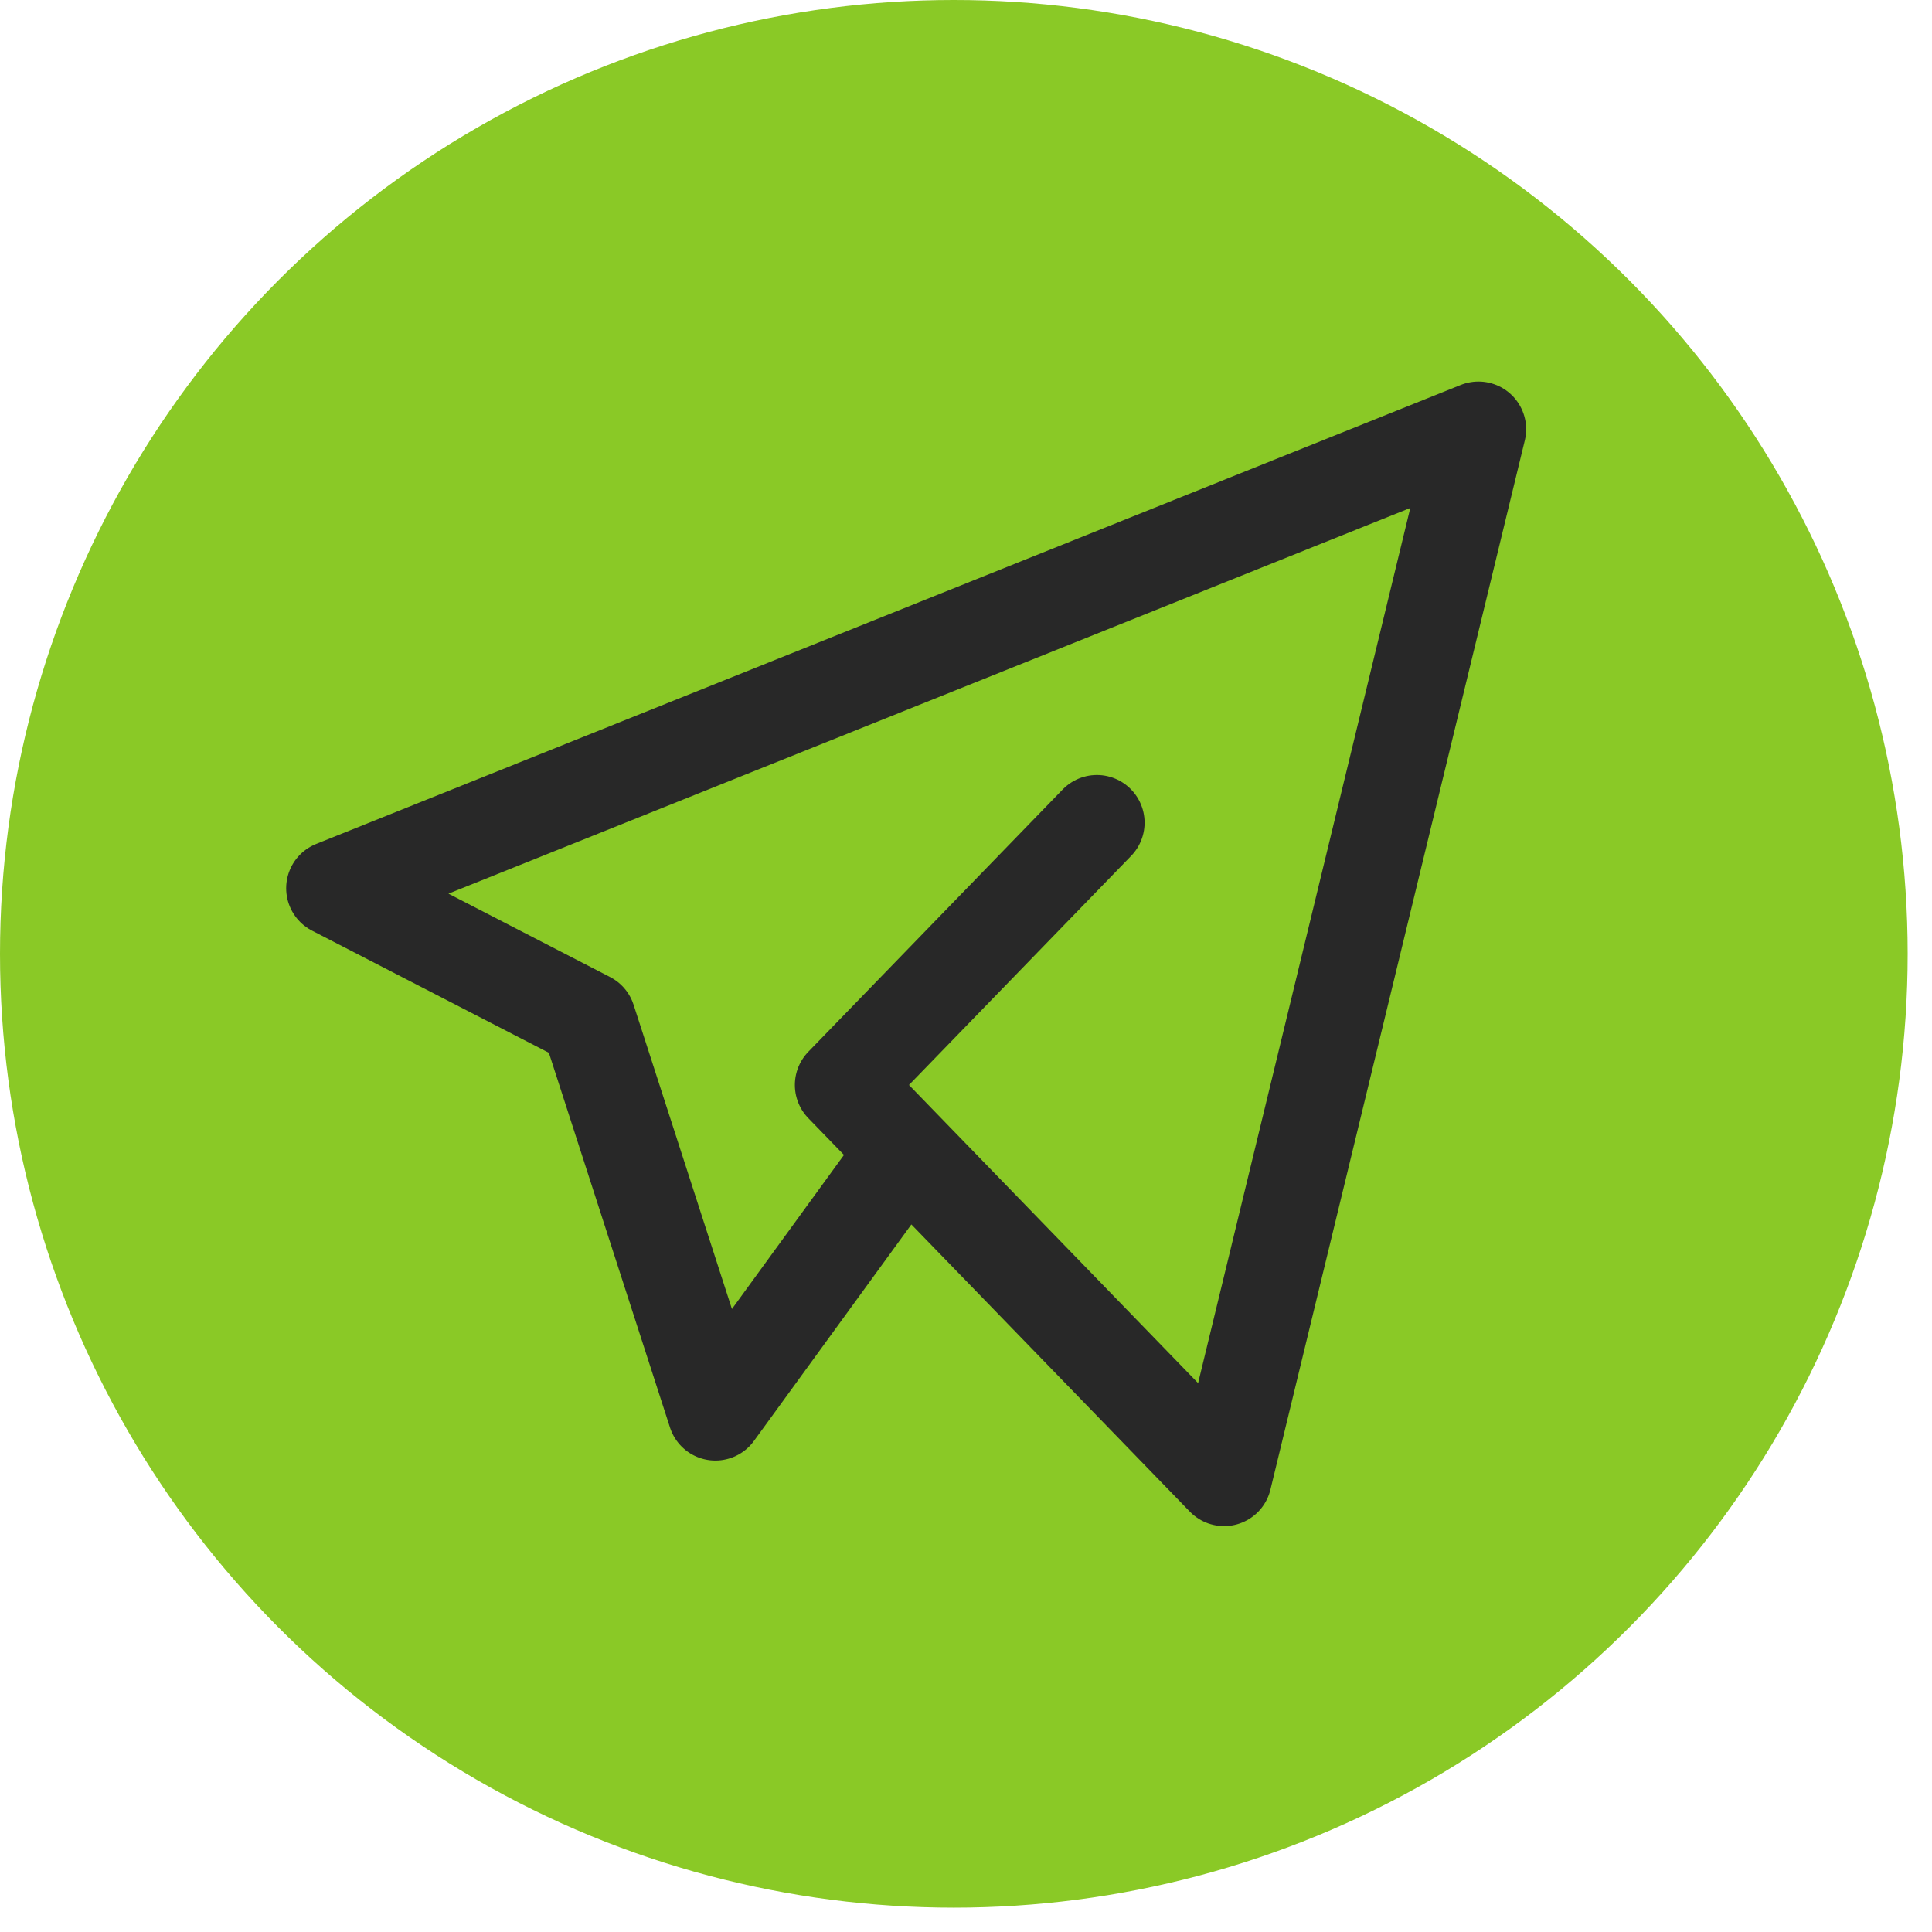 <?xml version="1.0" encoding="UTF-8"?> <svg xmlns="http://www.w3.org/2000/svg" width="57" height="57" viewBox="0 0 57 57" fill="none"><circle cx="28.141" cy="28.141" r="28.141" fill="#8AC926"></circle><path d="M32.362 24.272L24.858 32.01L36.114 43.618L43.619 12.664L9.85 26.206L17.354 30.076L21.106 41.684L26.734 33.945" stroke="#282828" stroke-width="2.814" stroke-linecap="round" stroke-linejoin="round"></path></svg> 